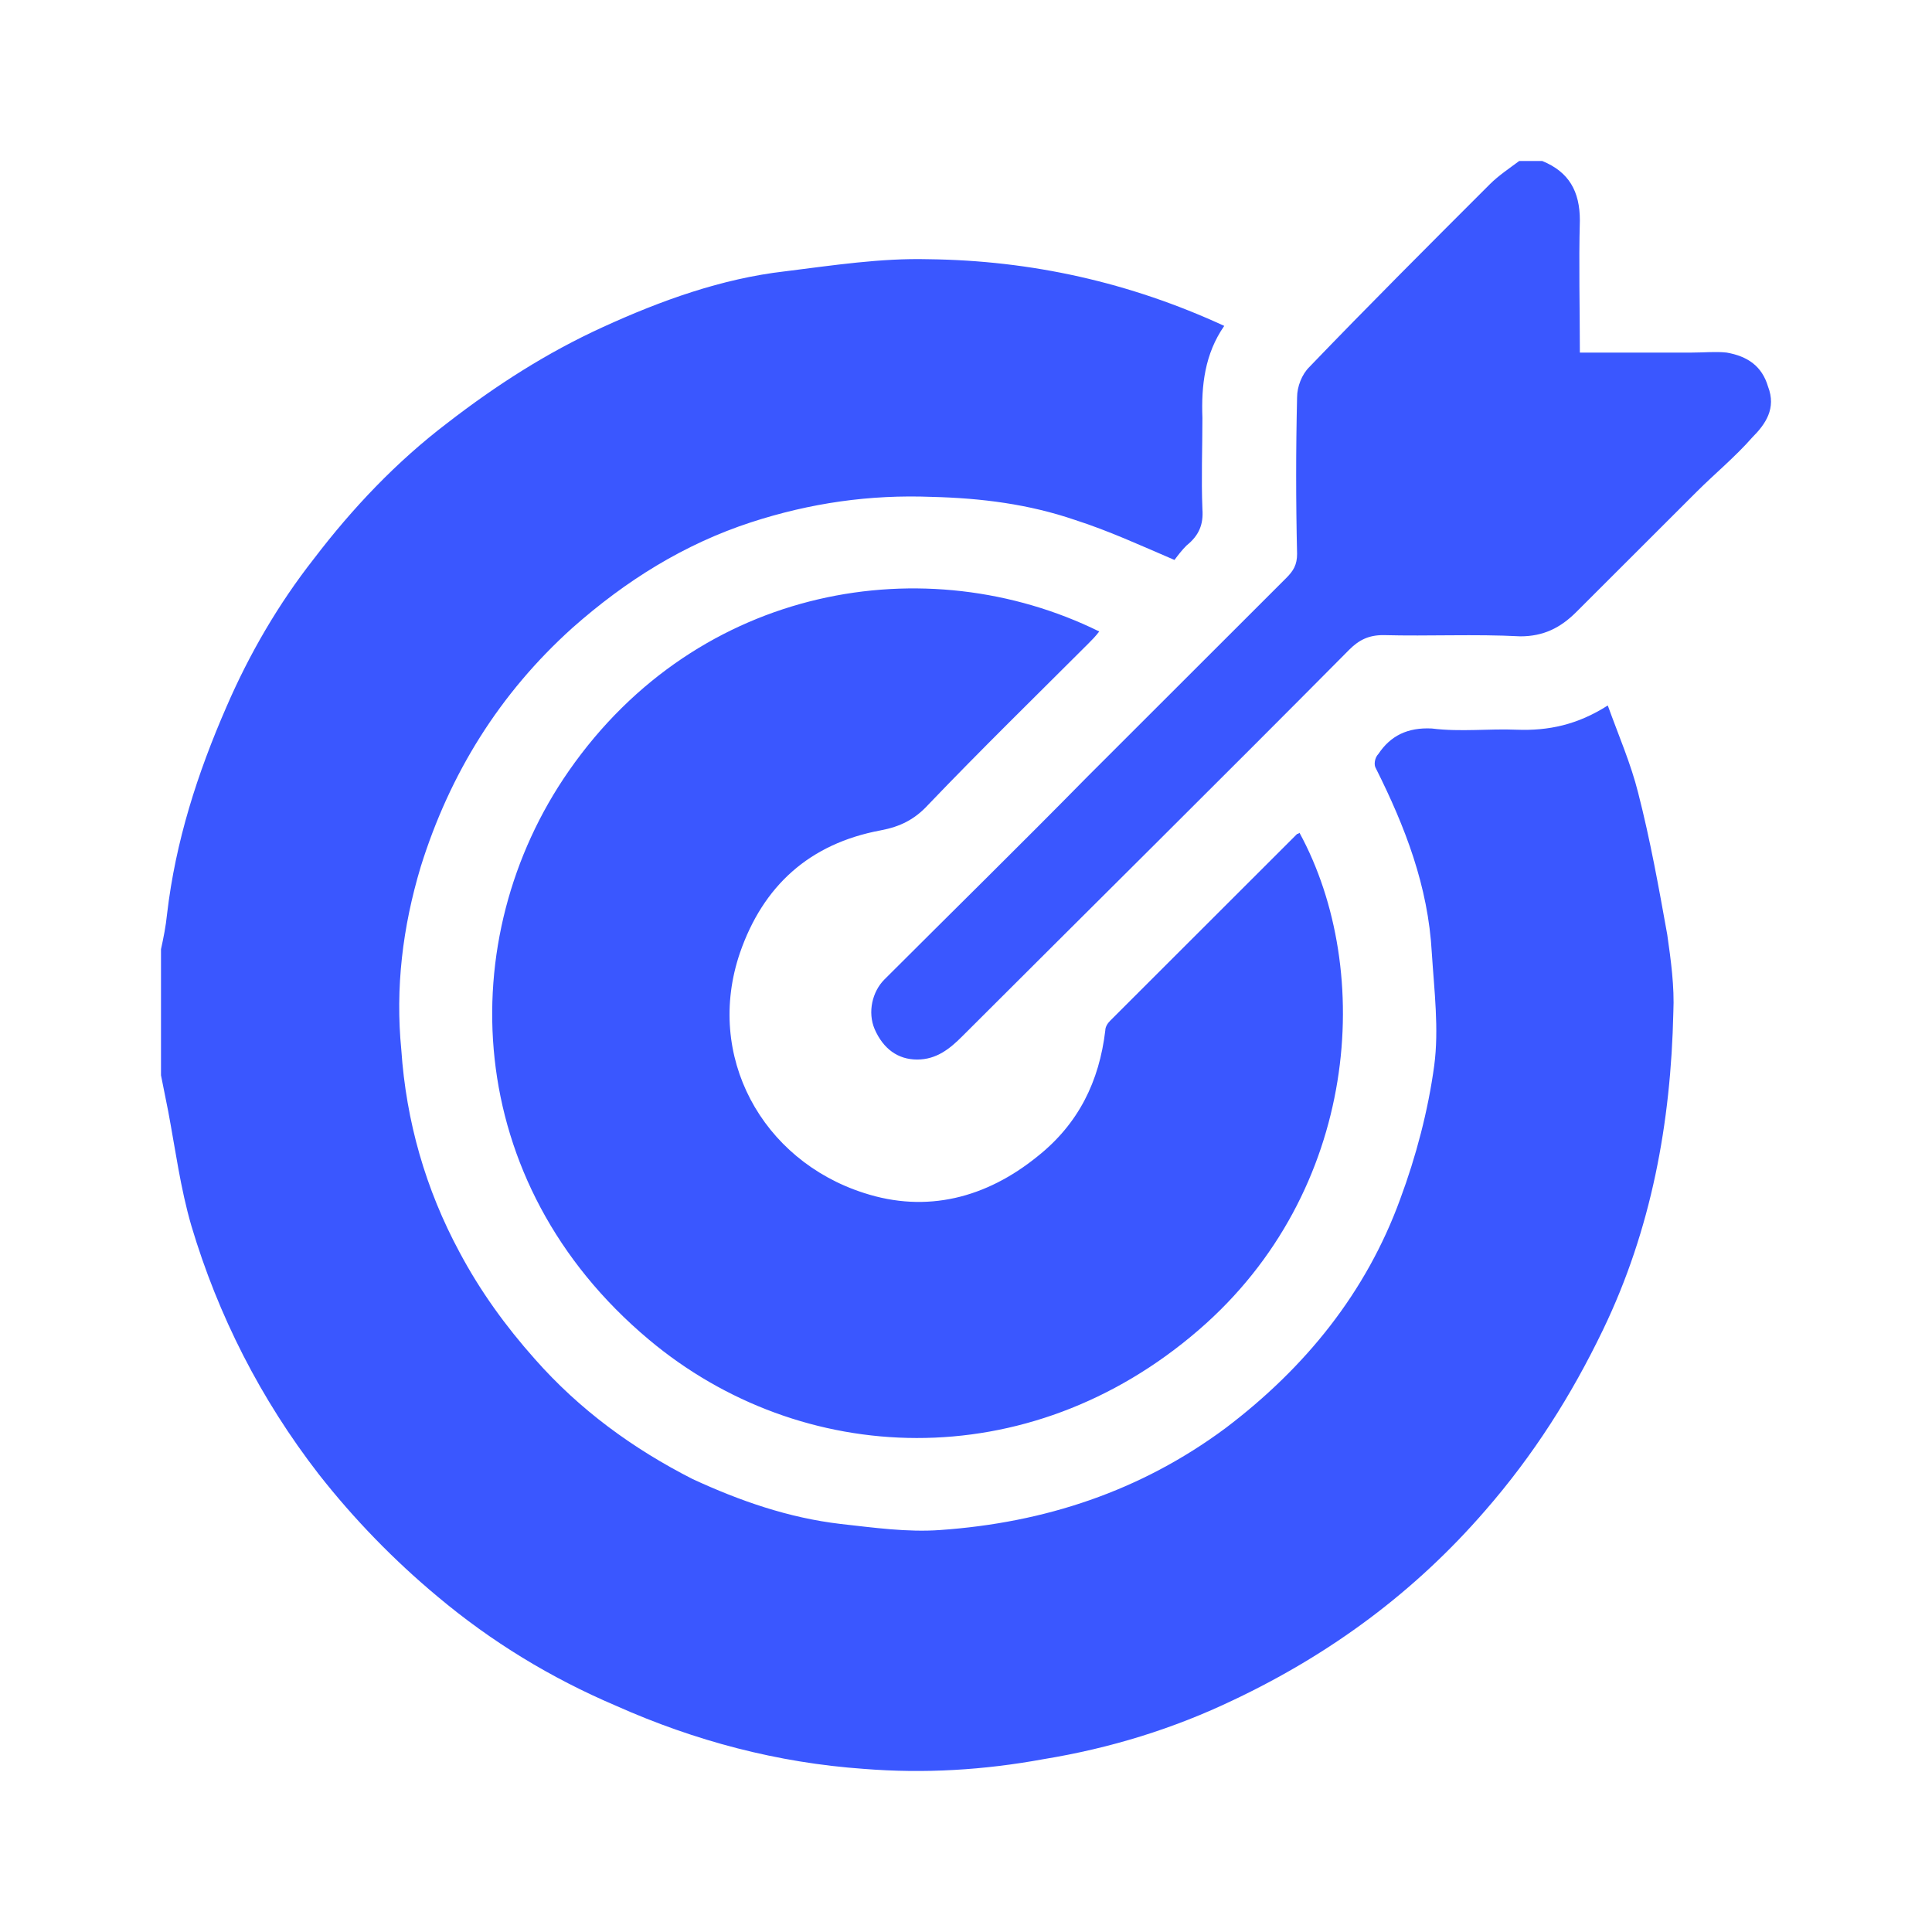 <?xml version="1.0" encoding="UTF-8"?>
<svg xmlns="http://www.w3.org/2000/svg" width="60" height="60" viewBox="0 0 60 60" fill="none">
  <path d="M51.967 31.436C51.891 34.863 51.288 38.177 49.781 41.302C48.8 43.336 47.632 45.181 46.124 46.913C43.938 49.437 41.337 51.357 38.322 52.788C36.437 53.692 34.477 54.294 32.404 54.633C30.557 54.972 28.71 55.085 26.825 54.934C24.149 54.746 21.585 54.068 19.135 52.976C17.1 52.11 15.253 50.98 13.594 49.587C12.237 48.457 10.993 47.177 9.9 45.784C8.091 43.449 6.772 40.85 5.942 38.064C5.603 36.896 5.452 35.729 5.226 34.524C5.151 34.147 5.075 33.771 5 33.394V29.478C5.075 29.139 5.151 28.762 5.188 28.386C5.452 26.126 6.131 24.017 7.035 21.946C7.752 20.289 8.656 18.745 9.749 17.352C10.956 15.77 12.313 14.339 13.896 13.134C15.404 11.967 16.987 10.95 18.721 10.159C20.53 9.331 22.415 8.653 24.375 8.427C25.883 8.239 27.353 8.013 28.823 8.05C32.027 8.088 35.08 8.766 38.02 10.121C37.417 10.988 37.304 11.967 37.342 12.983C37.342 13.925 37.304 14.866 37.342 15.808C37.379 16.297 37.228 16.636 36.852 16.938C36.701 17.088 36.588 17.239 36.474 17.39C35.419 16.938 34.439 16.486 33.384 16.147C31.951 15.657 30.481 15.469 28.936 15.431C27.013 15.356 25.166 15.62 23.319 16.222C21.246 16.9 19.437 18.03 17.778 19.498C15.517 21.532 13.971 24.017 13.066 26.917C12.501 28.8 12.275 30.683 12.463 32.603C12.614 34.825 13.217 36.934 14.273 38.892C14.914 40.097 15.705 41.189 16.61 42.206C18.004 43.788 19.663 44.993 21.51 45.934C22.98 46.612 24.488 47.139 26.109 47.328C27.126 47.441 28.182 47.591 29.2 47.516C32.441 47.29 35.419 46.311 38.058 44.353C40.545 42.47 42.43 40.135 43.486 37.235C43.976 35.917 44.353 34.486 44.541 33.093C44.692 31.963 44.541 30.758 44.466 29.591C44.353 27.52 43.636 25.674 42.732 23.867C42.656 23.754 42.694 23.528 42.807 23.415C43.184 22.85 43.712 22.586 44.466 22.624C45.37 22.737 46.237 22.624 47.104 22.662C48.084 22.699 48.989 22.511 49.931 21.909C50.27 22.85 50.648 23.716 50.874 24.62C51.251 26.088 51.514 27.557 51.778 29.026C51.891 29.817 52.005 30.645 51.967 31.436ZM54.907 12.004C54.718 11.364 54.266 11.063 53.625 10.95C53.286 10.912 52.909 10.95 52.532 10.95H49.064C49.064 9.557 49.027 8.201 49.064 6.845C49.064 5.941 48.725 5.339 47.896 5H47.18C46.878 5.226 46.539 5.452 46.275 5.715C44.39 7.598 42.506 9.481 40.659 11.402C40.432 11.628 40.282 12.004 40.282 12.343C40.244 13.963 40.244 15.582 40.282 17.201C40.282 17.54 40.169 17.728 39.942 17.954C37.869 20.026 35.834 22.059 33.761 24.13C31.687 26.239 29.576 28.31 27.466 30.419C27.089 30.796 26.938 31.436 27.164 31.963C27.428 32.566 27.88 32.905 28.483 32.905C29.087 32.905 29.501 32.566 29.878 32.189C33.874 28.197 37.907 24.206 41.903 20.176C42.204 19.875 42.506 19.724 42.958 19.724C44.39 19.762 45.785 19.687 47.217 19.762C47.934 19.762 48.461 19.498 48.951 19.009L52.683 15.281C53.248 14.716 53.889 14.189 54.417 13.586C54.831 13.172 55.171 12.682 54.907 12.004ZM40.357 25.863C40.319 25.9 40.282 25.9 40.282 25.9C38.322 27.858 36.399 29.779 34.477 31.7C34.401 31.775 34.326 31.888 34.326 32.001C34.138 33.582 33.497 34.901 32.215 35.917C30.632 37.198 28.785 37.687 26.825 37.047C23.659 36.03 21.887 32.792 22.98 29.591C23.696 27.52 25.129 26.201 27.353 25.787C27.956 25.674 28.408 25.448 28.823 24.996C30.444 23.302 32.14 21.645 33.798 19.988C33.911 19.875 34.024 19.762 34.138 19.611C28.785 16.975 21.698 18.143 17.665 23.942C14.047 29.139 14.31 36.708 20.153 41.604C24.865 45.558 31.913 45.897 37.228 41.302C42.204 37.009 42.694 30.156 40.357 25.863Z" fill="#3A57FF"></path>
</svg>
